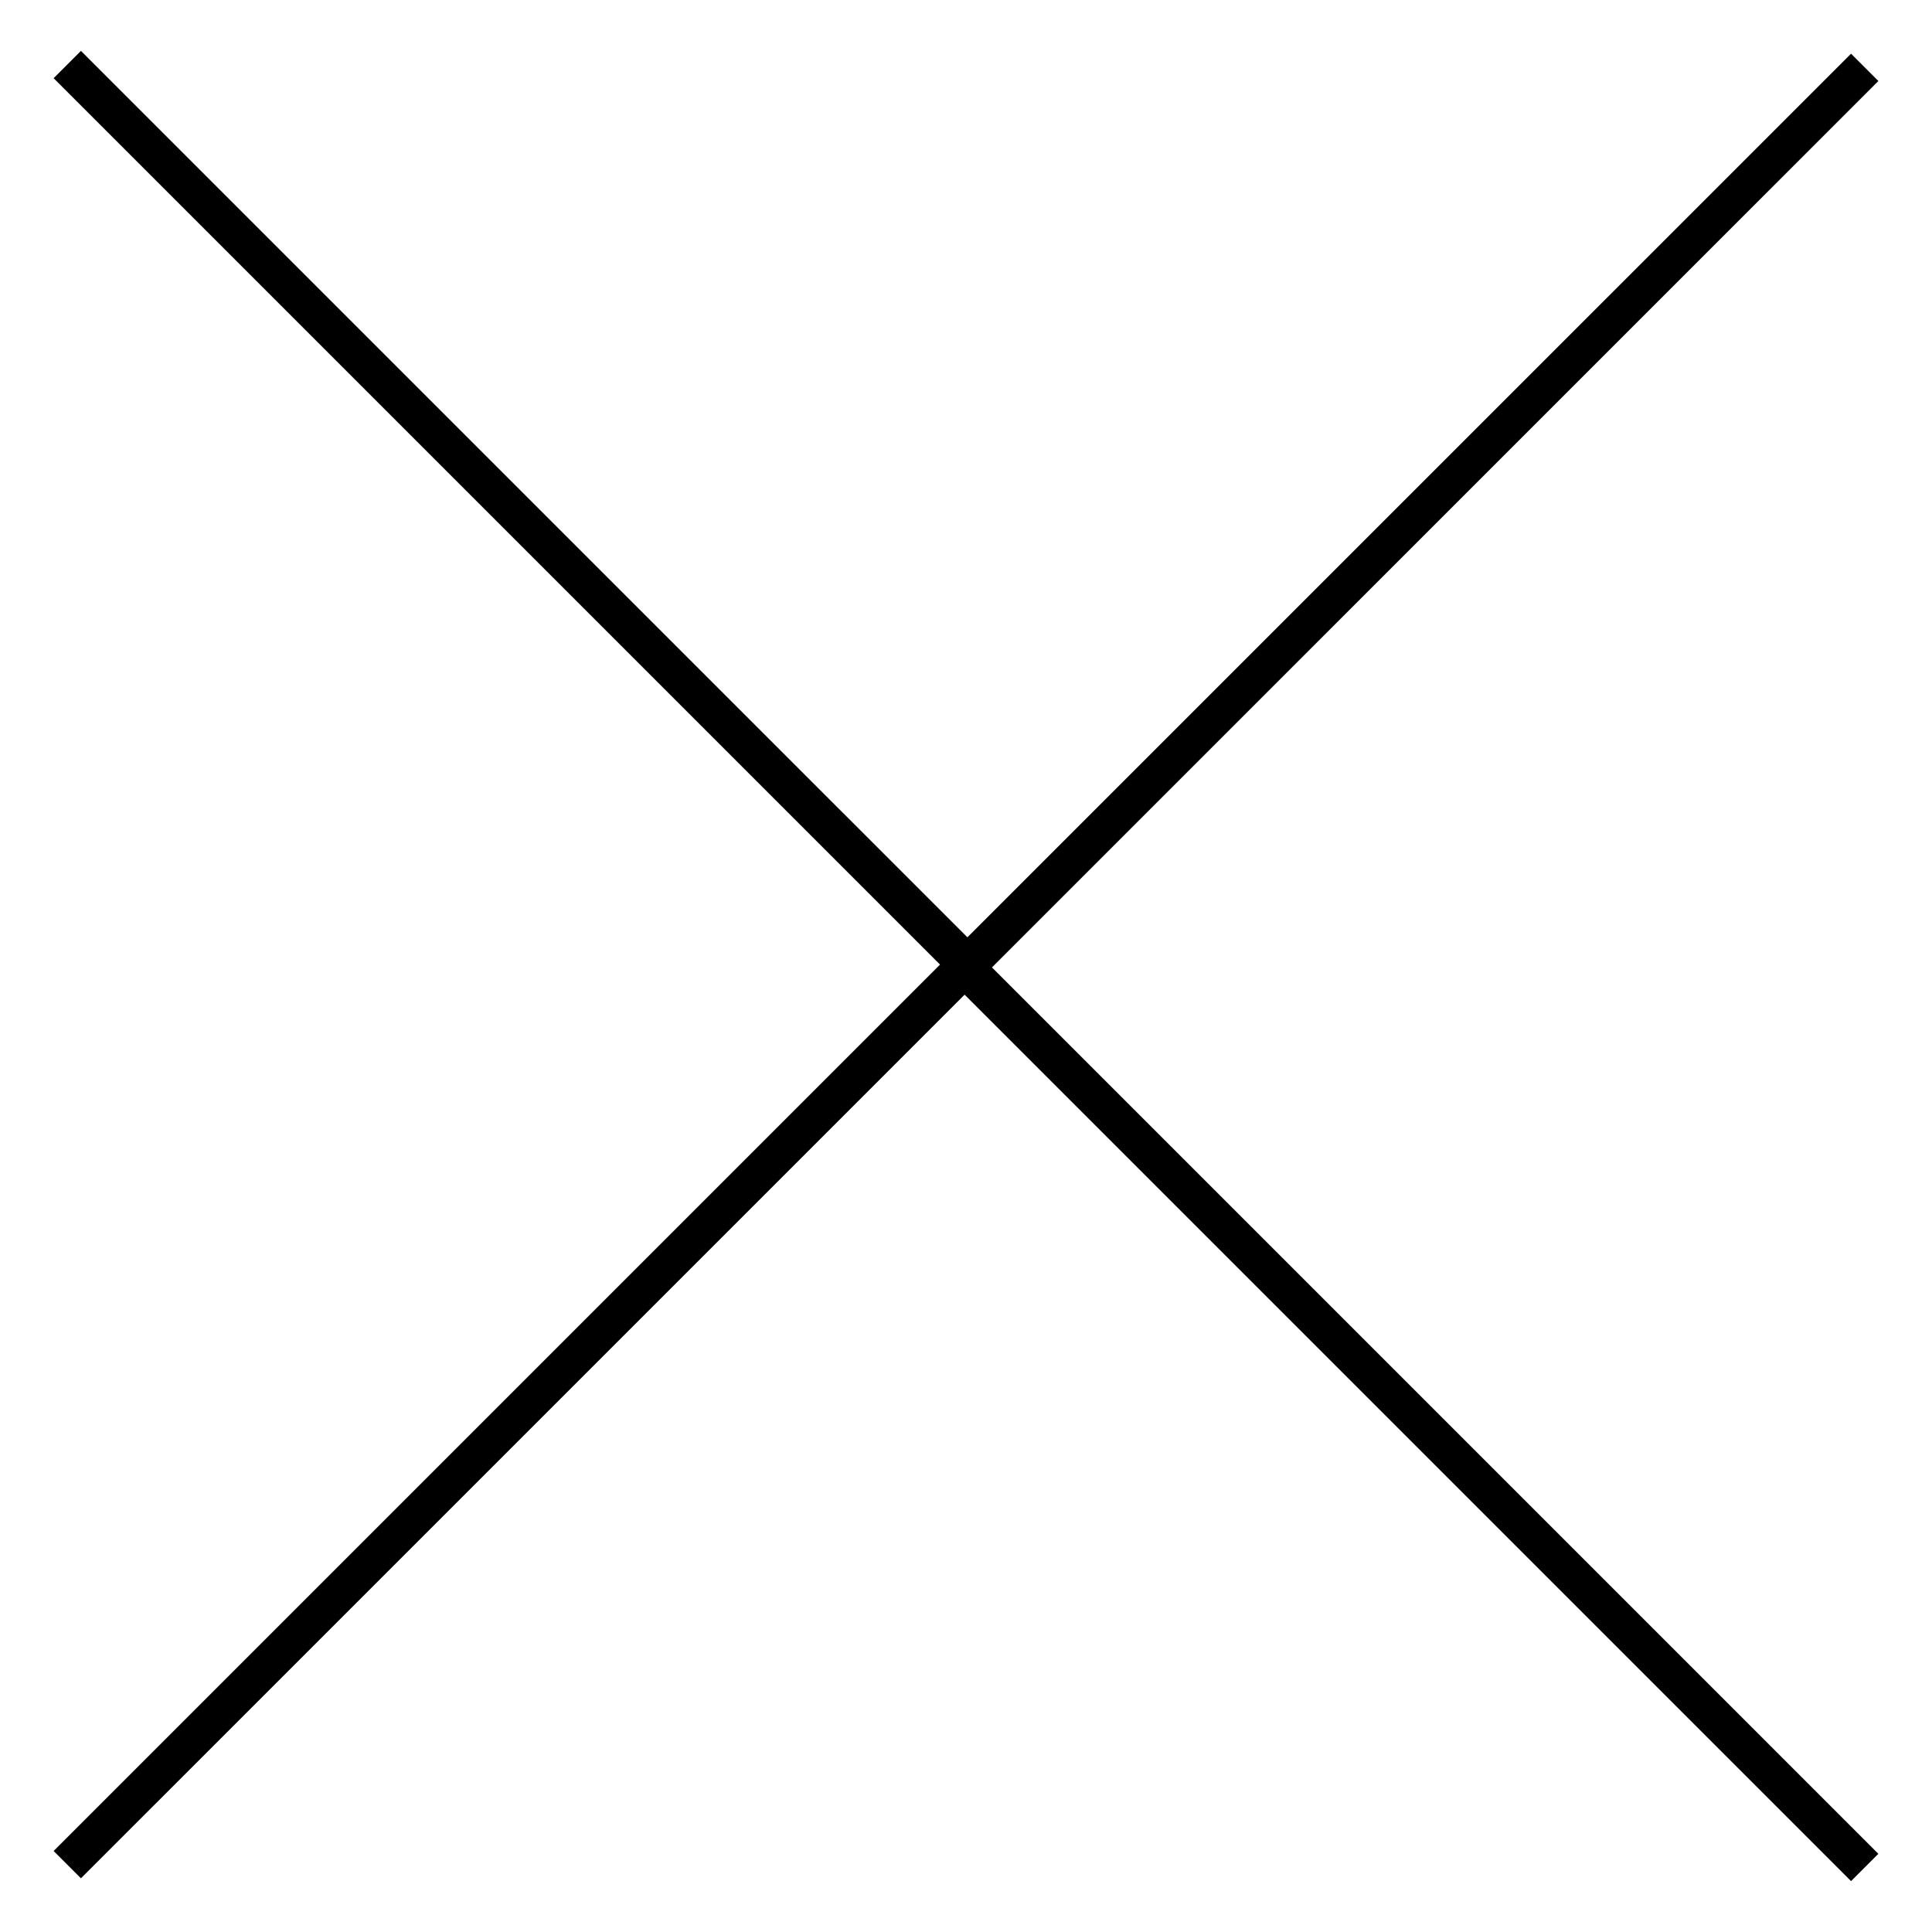<?xml version="1.0" encoding="utf-8"?>
<!-- Generator: Adobe Illustrator 16.0.0, SVG Export Plug-In . SVG Version: 6.00 Build 0)  -->
<!DOCTYPE svg PUBLIC "-//W3C//DTD SVG 1.1//EN" "http://www.w3.org/Graphics/SVG/1.1/DTD/svg11.dtd">
<svg version="1.1" id="Layer_1" xmlns="http://www.w3.org/2000/svg" xmlns:xlink="http://www.w3.org/1999/xlink" x="0px" y="0px"
	 width="150px" height="150px" viewBox="0 0 150 150" enable-background="new 0 0 150 150" xml:space="preserve">
<polygon points="145.836,6.29 143.715,4.169 75.109,72.773 6.285,3.95 4.164,6.071 72.984,74.891 4.164,143.71 6.285,145.831 
	74.891,77.227 143.715,146.05 145.836,143.93 77.016,75.109 "/>
</svg>
